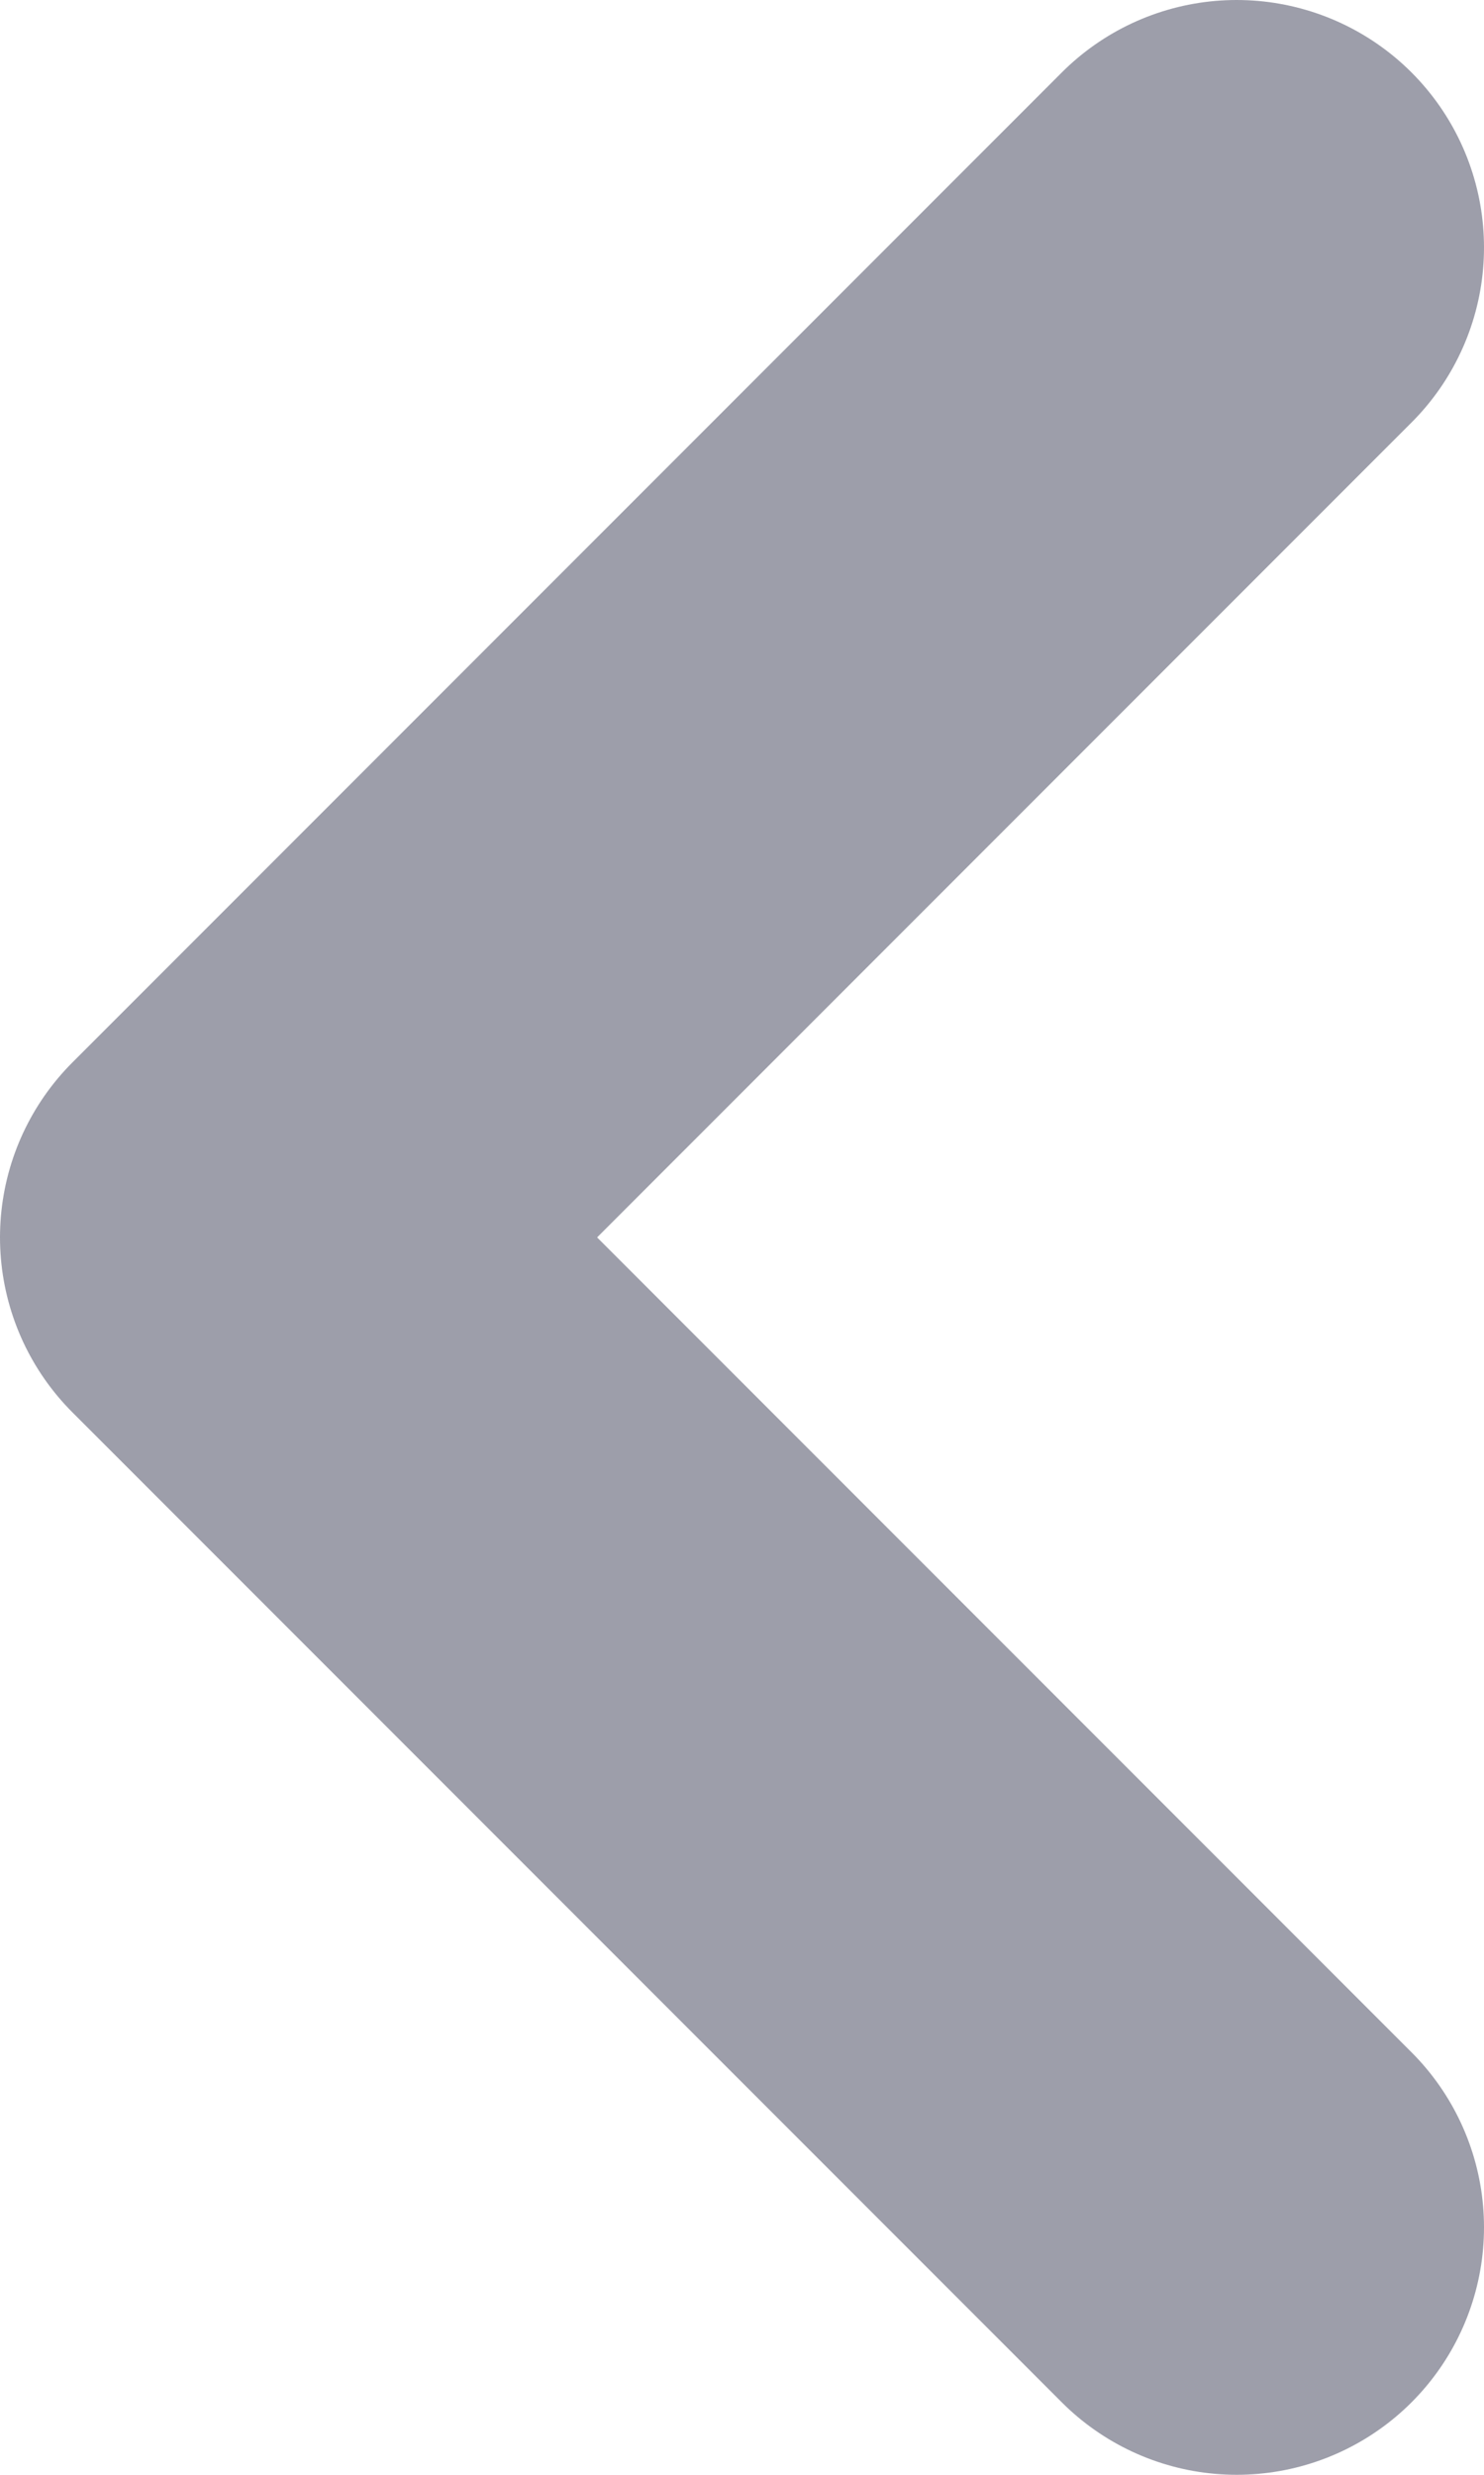<svg width="6" height="10" viewBox="0 0 6 10" fill="none" xmlns="http://www.w3.org/2000/svg">
<path d="M5 1L1 5L5 9" stroke="#9D9EAA" stroke-width="2" stroke-linecap="round" stroke-linejoin="round"/>
</svg>
